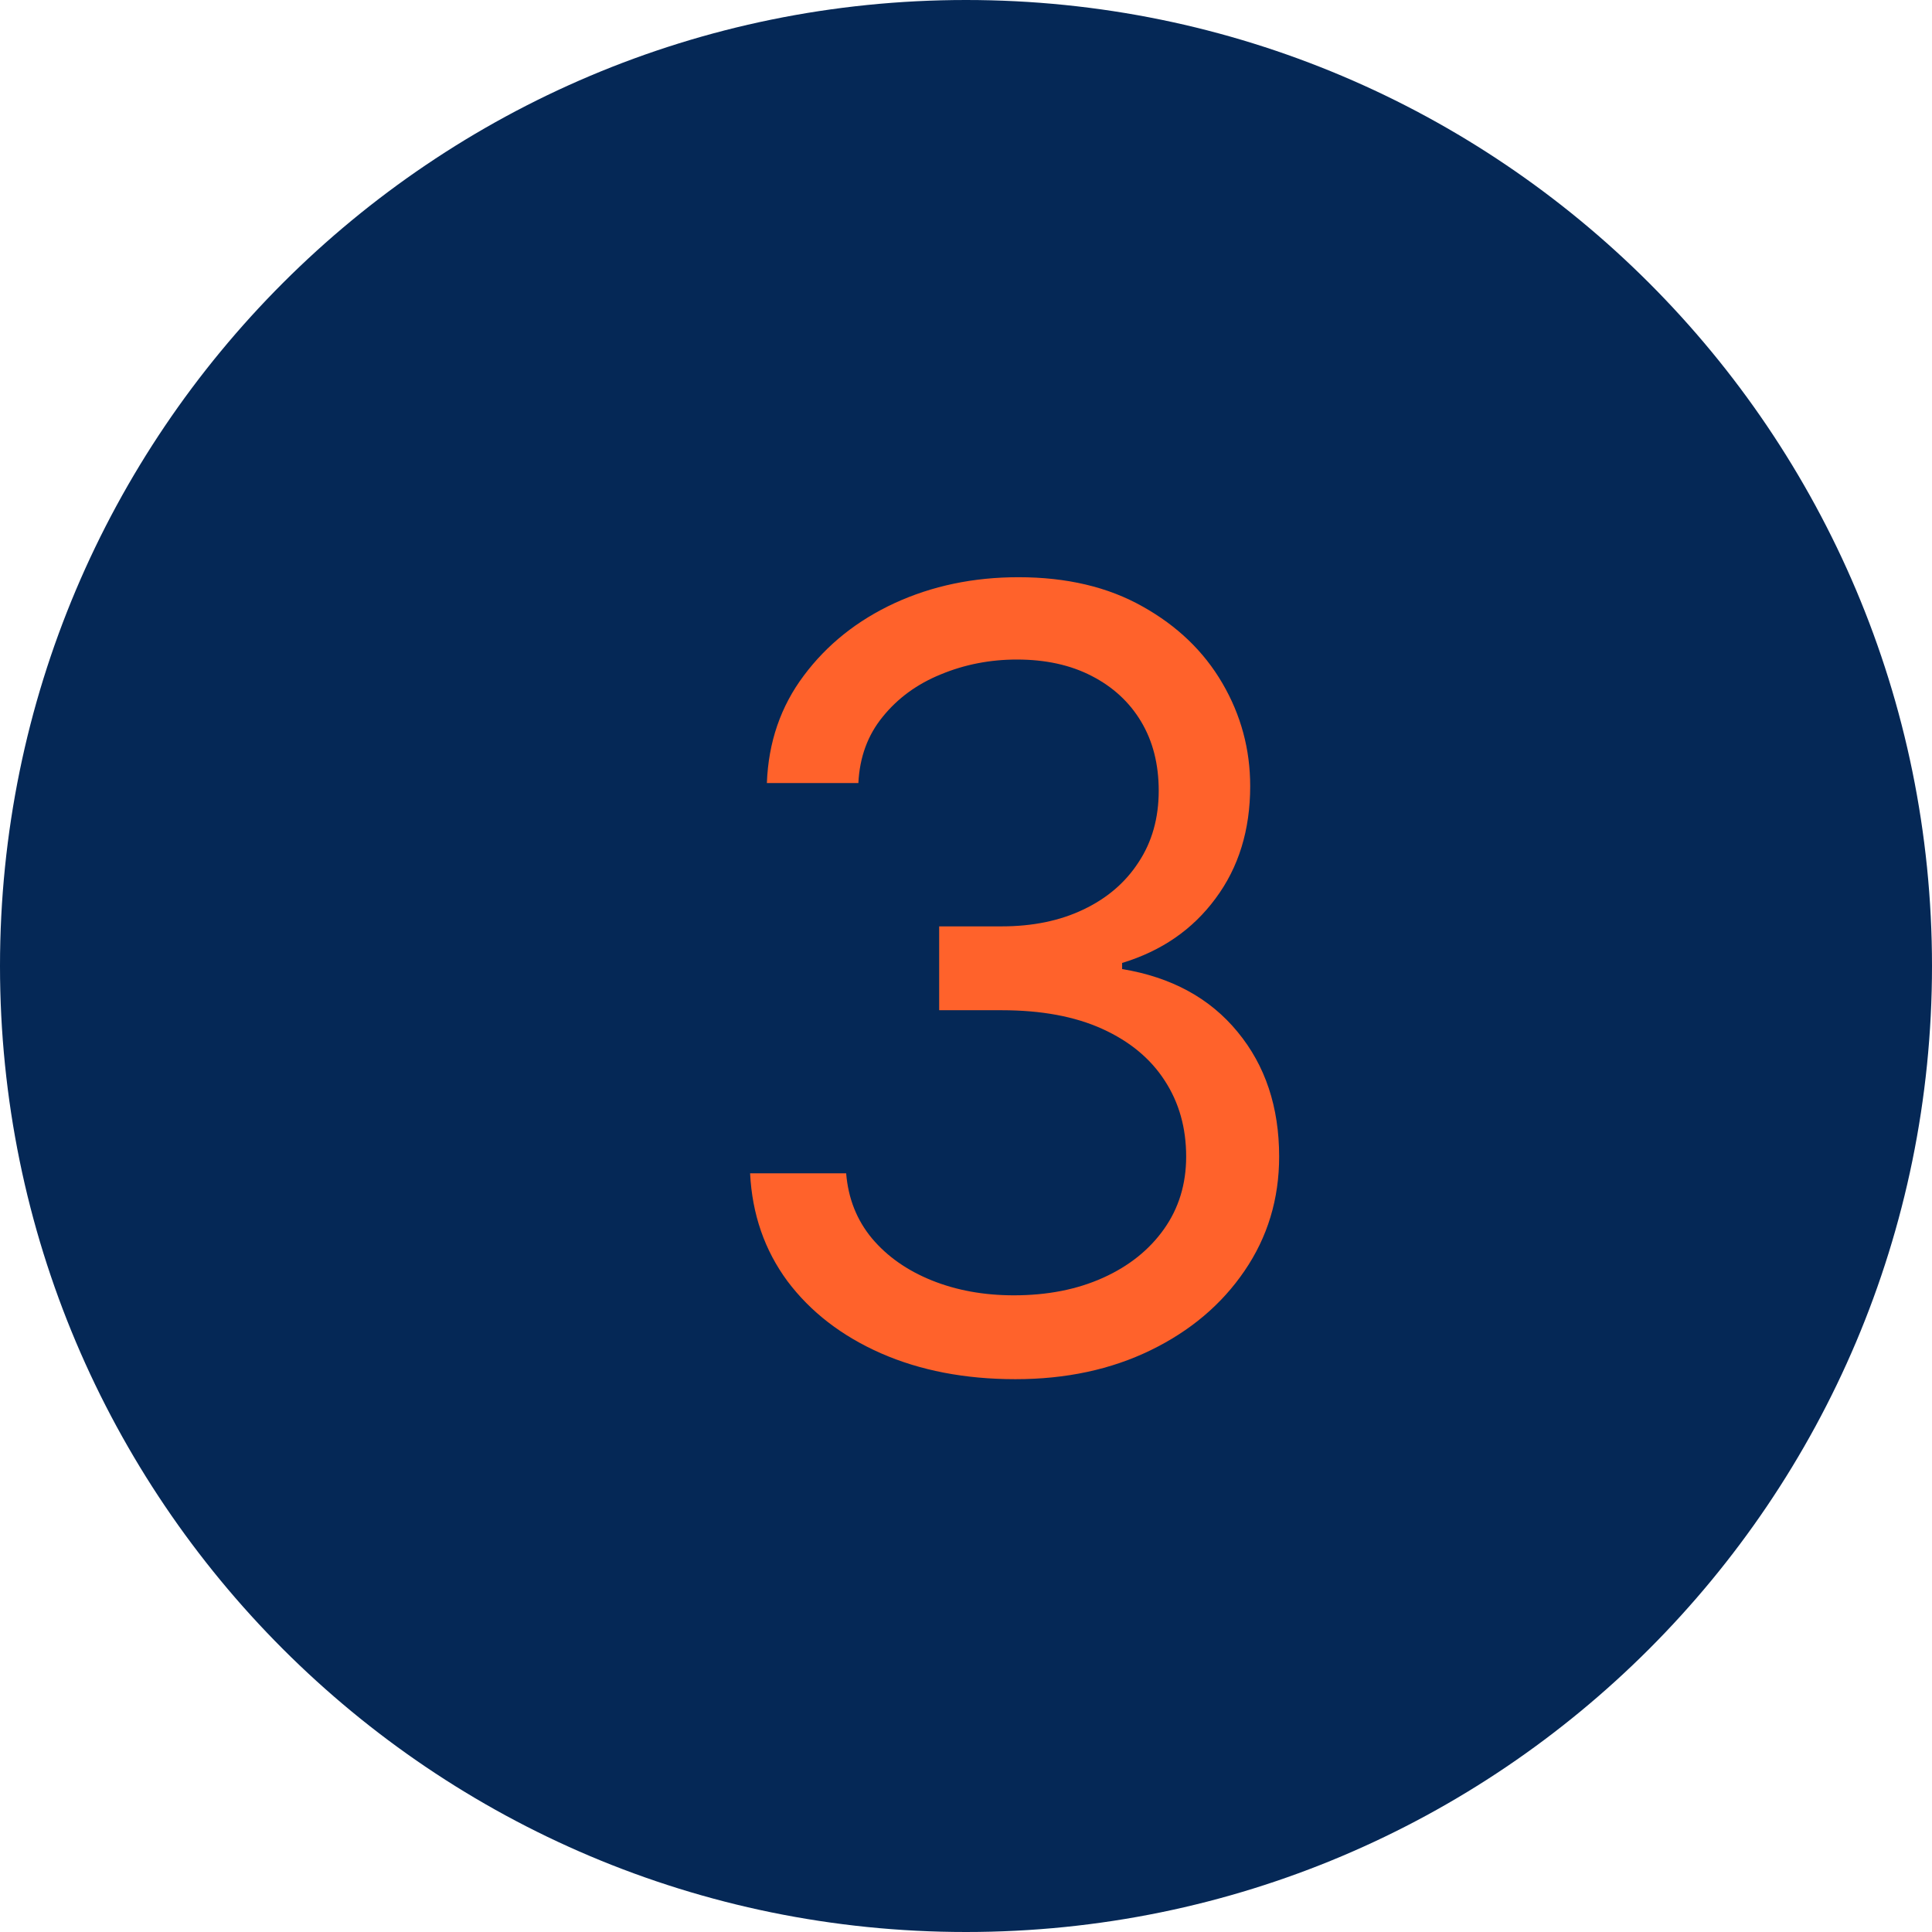 <svg xmlns="http://www.w3.org/2000/svg" width="72" height="72" viewBox="0 0 72 72" fill="none"><path d="M36 72C55.882 72 72 55.882 72 36C72 16.118 55.882 0 36 0C16.118 0 0 16.118 0 36C0 55.882 16.118 72 36 72Z" fill="#052856"></path><path d="M37.841 51.398C35.966 51.398 34.294 51.076 32.827 50.432C31.368 49.788 30.208 48.893 29.347 47.747C28.494 46.592 28.03 45.252 27.954 43.727H31.534C31.61 44.665 31.932 45.474 32.5 46.156C33.068 46.829 33.812 47.349 34.73 47.719C35.649 48.088 36.667 48.273 37.784 48.273C39.034 48.273 40.142 48.055 41.108 47.619C42.074 47.184 42.831 46.578 43.381 45.801C43.93 45.025 44.205 44.125 44.205 43.102C44.205 42.032 43.939 41.09 43.409 40.276C42.879 39.452 42.102 38.808 41.08 38.344C40.057 37.88 38.807 37.648 37.33 37.648H35V34.523H37.33C38.485 34.523 39.498 34.314 40.369 33.898C41.25 33.481 41.937 32.894 42.429 32.136C42.931 31.379 43.182 30.489 43.182 29.466C43.182 28.481 42.964 27.624 42.528 26.895C42.093 26.166 41.477 25.598 40.682 25.19C39.896 24.783 38.968 24.579 37.898 24.579C36.894 24.579 35.947 24.764 35.057 25.134C34.176 25.493 33.456 26.019 32.898 26.71C32.339 27.392 32.036 28.216 31.989 29.182H28.579C28.636 27.657 29.096 26.322 29.957 25.176C30.819 24.021 31.946 23.121 33.338 22.477C34.74 21.833 36.278 21.511 37.955 21.511C39.754 21.511 41.297 21.876 42.585 22.605C43.873 23.325 44.863 24.276 45.554 25.46C46.245 26.644 46.591 27.922 46.591 29.296C46.591 30.934 46.16 32.331 45.298 33.486C44.446 34.641 43.286 35.441 41.818 35.886V36.114C43.655 36.417 45.09 37.198 46.122 38.457C47.154 39.707 47.67 41.256 47.67 43.102C47.67 44.684 47.24 46.104 46.378 47.364C45.526 48.614 44.361 49.599 42.883 50.318C41.406 51.038 39.725 51.398 37.841 51.398Z" fill="#FF622B"></path></svg>